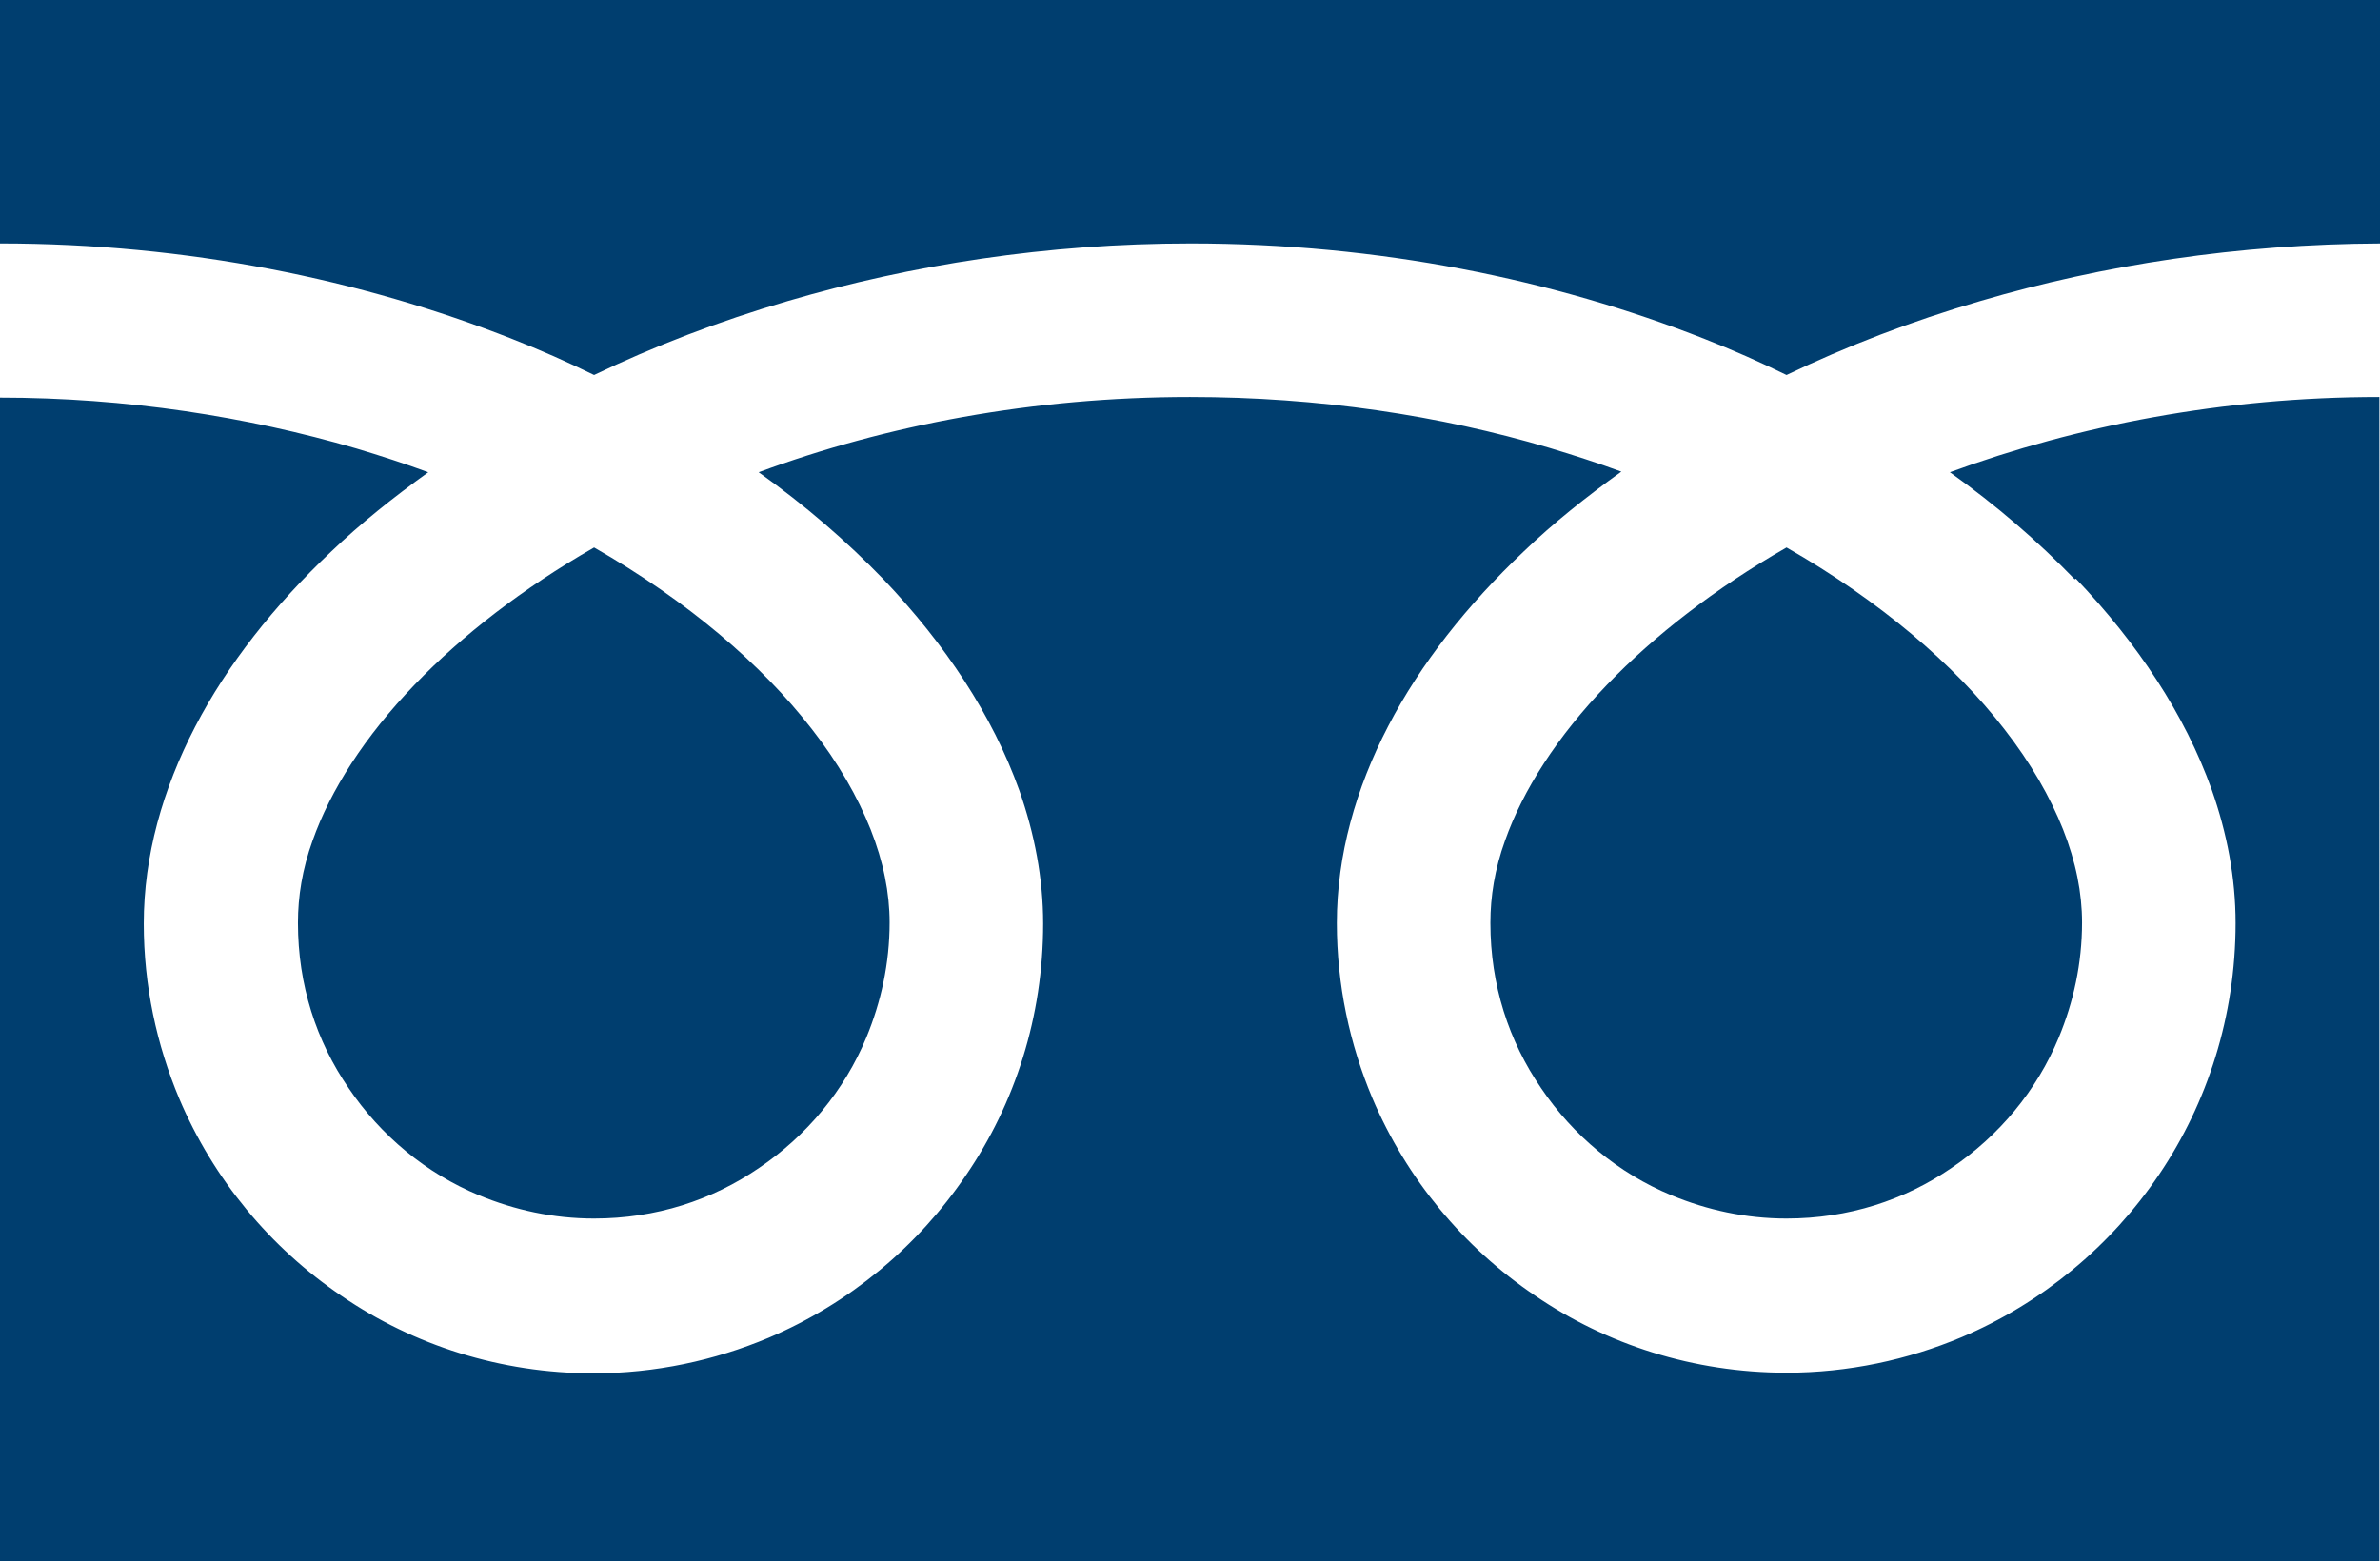 <?xml version="1.0" encoding="UTF-8"?>
<svg id="_レイヤー_2" data-name="レイヤー 2" xmlns="http://www.w3.org/2000/svg" width="38.9" height="25.52" viewBox="0 0 38.9 25.52">
  <defs>
    <style>
      .cls-1 {
        fill: #003e6f;
      }
    </style>
  </defs>
  <g id="_レイヤー_1-2" data-name="レイヤー 1">
    <g>
      <path class="cls-1" d="M0,0v3.98c3.06,0,5.91.59,8.37,1.56.46.18.91.38,1.34.59.98-.47,2.04-.88,3.17-1.21,2.01-.59,4.23-.94,6.58-.94,3.08,0,5.94.59,8.4,1.56.46.18.91.38,1.34.59.98-.47,2.04-.88,3.17-1.21,2-.59,4.21-.93,6.54-.94V0H0Z"/>
      <path class="cls-1" d="M24.36,15.09c0,1.01.3,1.93.83,2.7.52.77,1.26,1.39,2.13,1.75.58.24,1.21.38,1.88.38,1.01,0,1.93-.3,2.7-.83.77-.52,1.39-1.26,1.75-2.13.24-.58.38-1.21.38-1.88,0-.48-.1-.99-.31-1.52-.21-.53-.53-1.09-.96-1.64-.82-1.06-2.04-2.1-3.56-2.97-1.17.67-2.16,1.44-2.93,2.24-.82.85-1.38,1.73-1.67,2.55-.17.47-.24.92-.24,1.34Z"/>
      <path class="cls-1" d="M33.93,9.46c1.01,1.06,1.78,2.22,2.22,3.45.25.71.39,1.44.39,2.18,0,1.52-.46,2.94-1.25,4.11-.79,1.17-1.91,2.1-3.23,2.66-.88.37-1.85.58-2.86.58-1.52,0-2.94-.46-4.11-1.26-1.17-.79-2.1-1.91-2.66-3.23-.37-.88-.58-1.85-.58-2.86,0-1.11.31-2.2.84-3.22.53-1.02,1.29-1.98,2.22-2.86.48-.46,1.02-.89,1.59-1.3-.38-.14-.78-.27-1.18-.39-1.79-.53-3.77-.83-5.87-.83-2.57,0-4.97.46-7.05,1.23.76.54,1.44,1.13,2.04,1.75,1.01,1.06,1.78,2.22,2.22,3.45.25.71.39,1.44.39,2.18,0,1.52-.46,2.94-1.26,4.11-.79,1.17-1.91,2.1-3.23,2.66-.88.37-1.85.58-2.86.58-1.52,0-2.94-.46-4.11-1.26-1.17-.79-2.1-1.91-2.66-3.23-.37-.88-.58-1.85-.58-2.86,0-1.11.31-2.2.84-3.22.53-1.02,1.29-1.98,2.22-2.86.48-.46,1.02-.89,1.59-1.3-.38-.14-.78-.27-1.18-.39-1.78-.52-3.75-.83-5.83-.83v19.04h38.9V6.49c-2.56,0-4.95.47-7.02,1.23.76.54,1.44,1.13,2.04,1.75Z"/>
      <path class="cls-1" d="M4.87,15.09c0,1.01.3,1.93.83,2.7.52.77,1.26,1.39,2.13,1.75.58.24,1.21.38,1.88.38,1.01,0,1.93-.3,2.7-.83.77-.52,1.39-1.26,1.75-2.13.24-.58.38-1.21.38-1.88,0-.48-.1-.99-.31-1.52-.21-.53-.53-1.09-.96-1.64-.82-1.06-2.04-2.1-3.56-2.97-1.17.67-2.16,1.44-2.93,2.24-.82.85-1.38,1.73-1.67,2.55-.17.47-.24.92-.24,1.34Z"/>
    </g>
  </g>
</svg>
